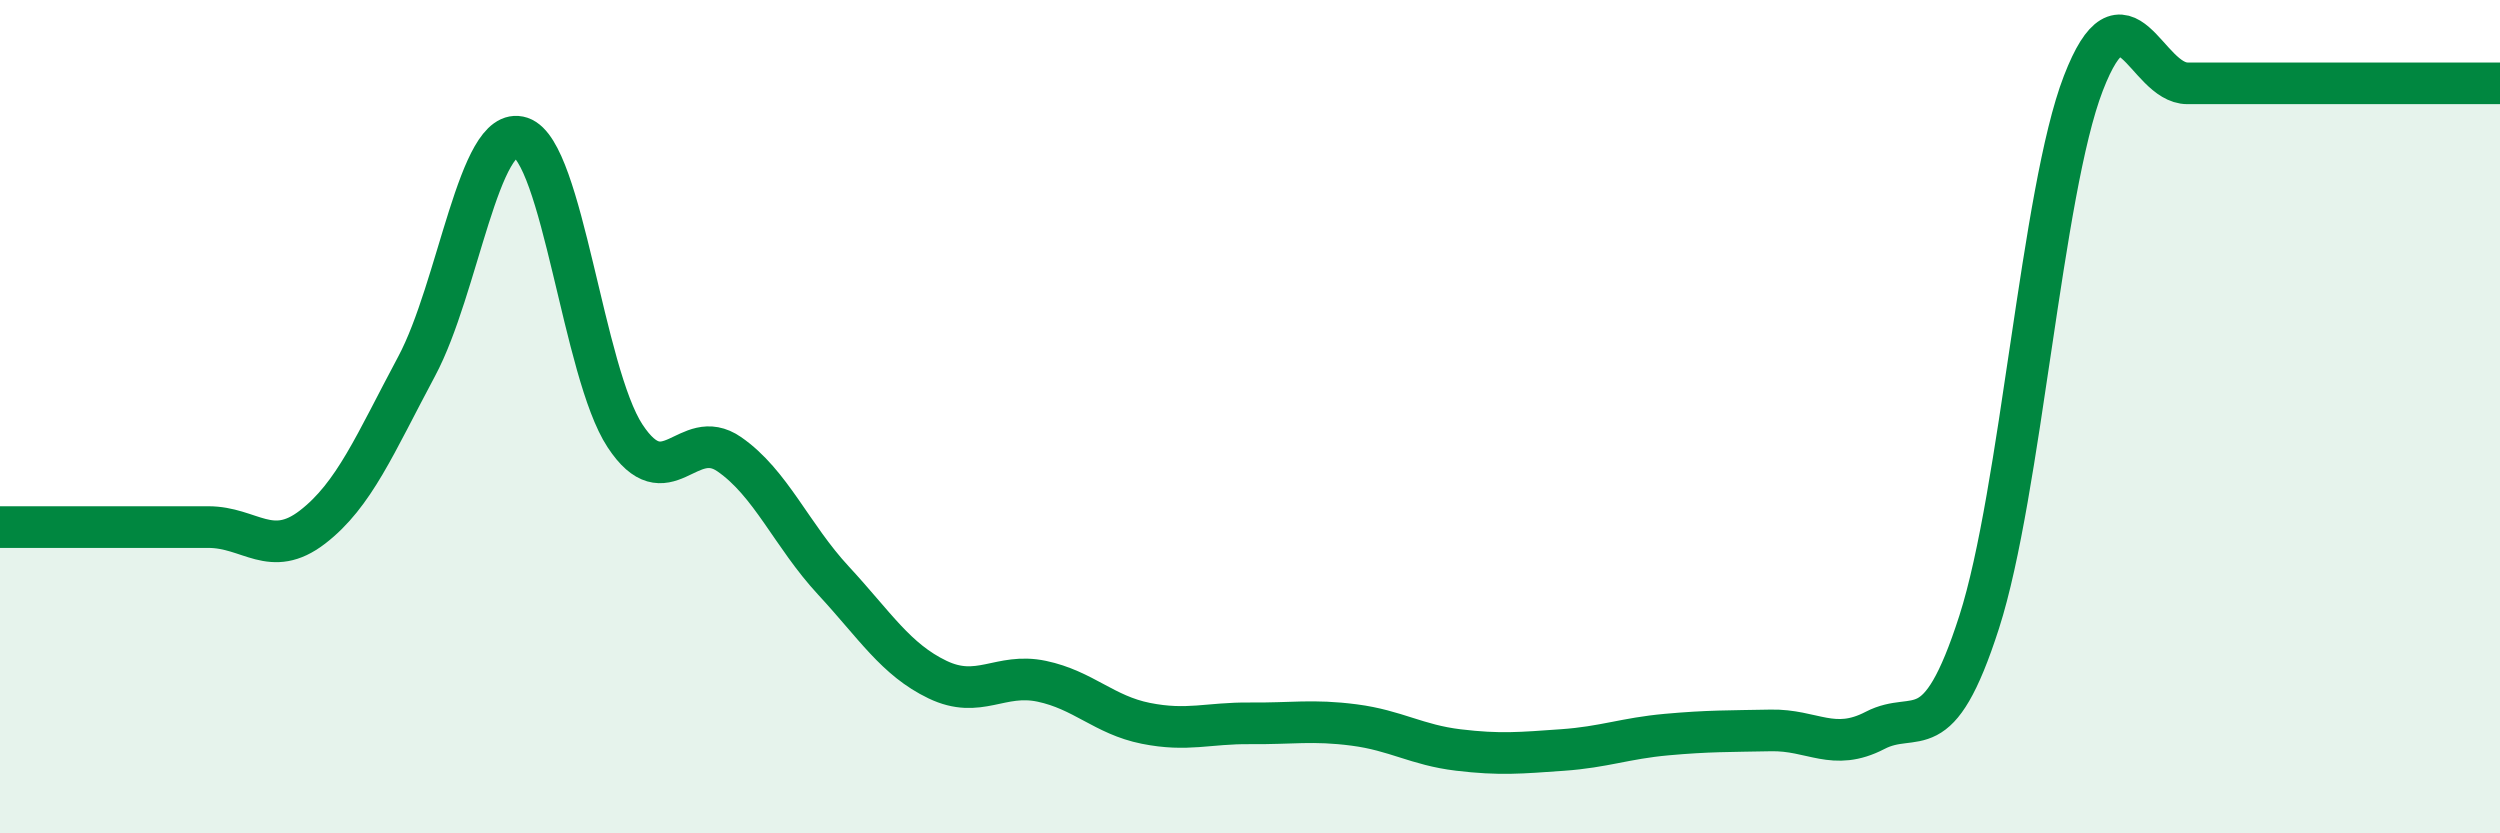 
    <svg width="60" height="20" viewBox="0 0 60 20" xmlns="http://www.w3.org/2000/svg">
      <path
        d="M 0,12.65 C 0.5,12.65 1.5,12.65 2.5,12.65 C 3.5,12.65 4,12.65 5,12.65 C 6,12.65 6.5,13.42 7.5,12.65 C 8.5,11.88 9,10.66 10,8.79 C 11,6.92 11.5,2.97 12.5,3.3 C 13.5,3.63 14,8.94 15,10.46 C 16,11.98 16.5,10.21 17.5,10.9 C 18.5,11.59 19,12.85 20,13.93 C 21,15.01 21.5,15.83 22.5,16.31 C 23.5,16.79 24,16.14 25,16.35 C 26,16.56 26.5,17.16 27.5,17.36 C 28.5,17.56 29,17.35 30,17.36 C 31,17.37 31.5,17.27 32.5,17.4 C 33.5,17.53 34,17.88 35,18 C 36,18.12 36.5,18.07 37.5,18 C 38.5,17.93 39,17.72 40,17.63 C 41,17.54 41.5,17.55 42.5,17.53 C 43.5,17.51 44,18.05 45,17.53 C 46,17.01 46.5,18.04 47.5,14.93 C 48.5,11.82 49,4.59 50,2 C 51,-0.59 51.5,2 52.5,2 C 53.5,2 53.5,2 55,2 C 56.5,2 59,2 60,2L60 20L0 20Z"
        fill="#008740"
        opacity="0.1"
        stroke-linecap="round"
        stroke-linejoin="round"
      />
      <path
        d="M 0,12.65 C 0.5,12.65 1.5,12.65 2.5,12.65 C 3.5,12.65 4,12.65 5,12.65 C 6,12.65 6.5,13.42 7.5,12.65 C 8.5,11.88 9,10.66 10,8.79 C 11,6.92 11.5,2.97 12.5,3.3 C 13.5,3.63 14,8.94 15,10.46 C 16,11.98 16.5,10.21 17.5,10.9 C 18.5,11.59 19,12.85 20,13.93 C 21,15.01 21.5,15.83 22.5,16.31 C 23.5,16.79 24,16.14 25,16.35 C 26,16.56 26.5,17.16 27.5,17.36 C 28.5,17.56 29,17.35 30,17.36 C 31,17.37 31.5,17.27 32.5,17.4 C 33.5,17.53 34,17.88 35,18 C 36,18.12 36.5,18.07 37.5,18 C 38.5,17.93 39,17.72 40,17.63 C 41,17.54 41.5,17.55 42.5,17.53 C 43.5,17.51 44,18.05 45,17.53 C 46,17.01 46.5,18.04 47.5,14.93 C 48.5,11.82 49,4.59 50,2 C 51,-0.59 51.5,2 52.5,2 C 53.5,2 53.5,2 55,2 C 56.5,2 59,2 60,2"
        stroke="#008740"
        stroke-width="1"
        fill="none"
        stroke-linecap="round"
        stroke-linejoin="round"
      />
    </svg>
  